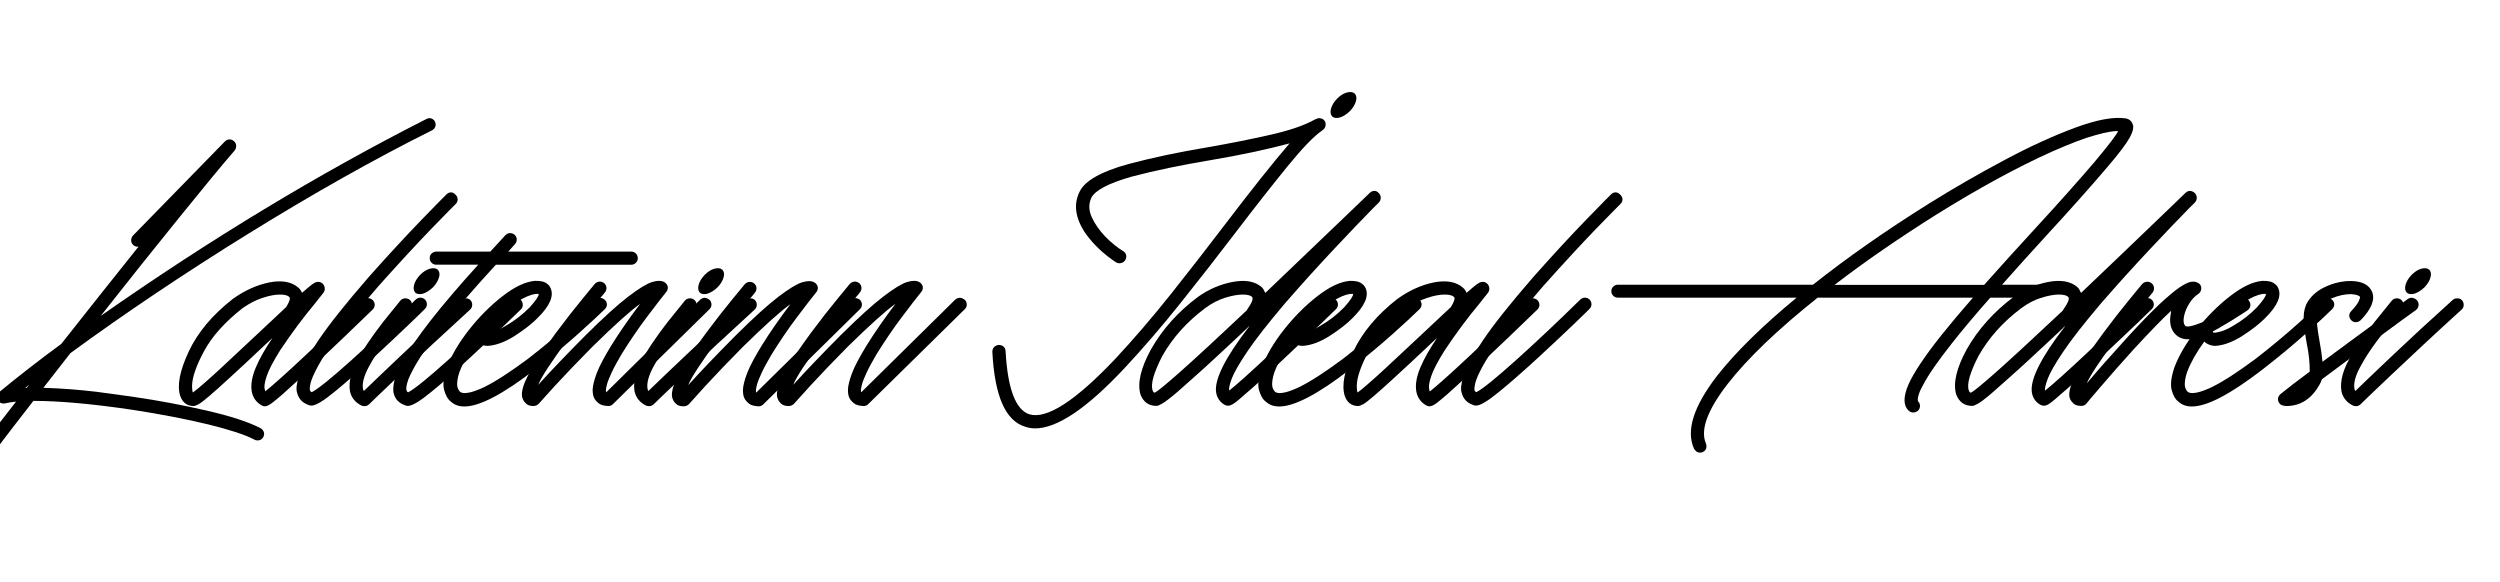 <?xml version="1.0" encoding="UTF-8"?>
<!-- Generator: Adobe Illustrator 27.6.1, SVG Export Plug-In . SVG Version: 6.00 Build 0)  -->
<svg xmlns="http://www.w3.org/2000/svg" xmlns:xlink="http://www.w3.org/1999/xlink" version="1.2" id="katman_1" x="0px" y="0px" viewBox="0 0 170 39.58" overflow="visible" xml:space="preserve">
<g>
	<path d="M29.58,8.27c0.05,0.12,0.06,0.23,0.02,0.34c-0.04,0.11-0.11,0.19-0.22,0.25c-3.91,1.95-8.06,4.29-12.44,7   c-4.38,2.71-8.43,5.43-12.15,8.15c-0.64,0.82-1.25,1.61-1.84,2.36c1.23,0.04,2.42,0.13,3.59,0.27C7.71,26.8,8.58,26.91,9.16,27   c1.58,0.23,3.19,0.53,4.85,0.91s2.89,0.78,3.71,1.21c0.11,0.06,0.18,0.15,0.22,0.26c0.04,0.11,0.02,0.23-0.04,0.35   c-0.09,0.15-0.22,0.22-0.39,0.22c-0.08,0-0.15-0.02-0.22-0.06c-0.6-0.32-1.64-0.66-3.13-1.03c-1.49-0.36-3.2-0.69-5.13-0.99   c-2.76-0.41-5.02-0.61-6.76-0.61c-1.07,1.37-1.92,2.48-2.57,3.34c-0.1,0.12-0.22,0.18-0.36,0.18c-0.09,0-0.18-0.03-0.27-0.09   c-0.1-0.08-0.16-0.18-0.17-0.3c-0.01-0.12,0.01-0.23,0.08-0.33c0.55-0.73,1.25-1.65,2.11-2.75c-0.29,0.03-0.54,0.07-0.75,0.12   c-0.1,0.02-0.2,0.01-0.29-0.03c-0.1-0.04-0.17-0.11-0.22-0.21c-0.04-0.09-0.05-0.18-0.03-0.28c0.02-0.1,0.07-0.18,0.15-0.25   c1.27-1.05,2.67-2.14,4.22-3.28c1.75-2.21,3.49-4.42,5.25-6.61c-0.14,0.02-0.27-0.02-0.37-0.12c-0.09-0.09-0.13-0.19-0.13-0.31   c0-0.12,0.04-0.23,0.13-0.33l6.24-6.39c0.09-0.09,0.19-0.14,0.31-0.14c0.11-0.01,0.22,0.04,0.32,0.13c0.09,0.08,0.14,0.18,0.14,0.3   c0,0.12-0.03,0.23-0.11,0.33c-0.8,0.92-2.04,2.42-3.72,4.5c-1.69,2.08-3.48,4.33-5.38,6.74c7.44-5.21,14.82-9.67,22.15-13.39   c0.11-0.06,0.22-0.07,0.34-0.03C29.43,8.09,29.52,8.16,29.58,8.27z M1.82,26.37c0.05-0.06,0.1-0.12,0.16-0.2   c-0.09,0.07-0.18,0.14-0.27,0.21C1.75,26.38,1.79,26.37,1.82,26.37z"></path>
	<path d="M25.36,20.42c0.08,0.09,0.12,0.2,0.12,0.31s-0.04,0.22-0.13,0.31c-0.52,0.5-1.16,1.11-1.92,1.85   c-0.76,0.73-1.54,1.47-2.34,2.22c-0.81,0.74-1.45,1.32-1.92,1.74c-0.3,0.26-0.54,0.45-0.71,0.58c-0.18,0.13-0.33,0.2-0.46,0.2   c-0.07,0-0.14-0.02-0.22-0.07c-0.36-0.21-0.58-0.52-0.66-0.93c-0.08-0.47,0.01-1.01,0.27-1.63c0.26-0.62,0.64-1.29,1.14-2.02   c-0.13,0.12-0.25,0.23-0.37,0.34c-1.04,0.98-1.87,1.76-2.5,2.33c-0.63,0.58-1.11,1.01-1.44,1.29c-0.33,0.28-0.57,0.47-0.72,0.55   c-0.14,0.08-0.26,0.12-0.35,0.12c-0.44-0.01-0.74-0.24-0.9-0.7c-0.22-0.72-0.02-1.72,0.59-3.02c0.61-1.29,1.61-2.49,3-3.57   c0.81-0.58,1.64-0.95,2.49-1.12c0.85-0.16,1.51-0.04,1.97,0.37c0.09,0.08,0.17,0.19,0.24,0.34c0.17-0.15,0.31-0.27,0.43-0.37   c0.16-0.14,0.3-0.24,0.42-0.31c0.12-0.06,0.24-0.08,0.37-0.05c0.15,0.05,0.25,0.15,0.3,0.3c0.05,0.15,0.03,0.29-0.06,0.42   c-0.17,0.21-0.36,0.45-0.57,0.72c-0.81,0.97-1.6,2.03-2.38,3.2c-0.48,0.77-0.79,1.36-0.92,1.77C18,26,17.95,26.29,18,26.46   c0.01,0.06,0.03,0.11,0.04,0.15c0.56-0.45,1.51-1.3,2.85-2.56c1.34-1.26,2.62-2.47,3.82-3.65c0.09-0.09,0.19-0.13,0.31-0.13   C25.15,20.28,25.26,20.33,25.36,20.42z M17.54,22.68c0.7-0.66,1.34-1.26,1.92-1.8c0.23-0.37,0.3-0.6,0.21-0.69   c-0.12-0.11-0.33-0.16-0.63-0.16c-0.33,0-0.72,0.07-1.17,0.22c-0.45,0.14-0.91,0.38-1.37,0.7c-1.21,0.95-2.08,1.92-2.62,2.92   c-0.54,1-0.81,1.79-0.82,2.37c0,0.24,0.02,0.39,0.06,0.45c0.35-0.26,0.96-0.79,1.83-1.59C15.82,24.29,16.68,23.49,17.54,22.68z"></path>
	<path d="M30.99,13.25c0.09,0.09,0.13,0.2,0.13,0.31c0,0.12-0.04,0.22-0.13,0.31c-0.07,0.06-0.63,0.63-1.67,1.7   c-1.04,1.08-2.23,2.37-3.57,3.87c-1.15,1.33-2.05,2.43-2.7,3.31c-0.65,0.88-1.13,1.59-1.41,2.12c-0.29,0.53-0.46,0.92-0.52,1.18   c-0.06,0.26-0.07,0.43-0.04,0.49c0.01,0.03,0.02,0.05,0.04,0.07c0.01,0.02,0.04,0.04,0.08,0.06c0.44-0.23,1.34-0.96,2.71-2.19   c1.37-1.23,2.82-2.6,4.36-4.11c0.1-0.09,0.21-0.13,0.33-0.13c0.12,0.01,0.22,0.05,0.31,0.14c0.08,0.09,0.12,0.2,0.12,0.31   s-0.04,0.22-0.13,0.31c-0.04,0.05-0.41,0.41-1.11,1.08c-0.7,0.67-1.51,1.43-2.44,2.29c-1.06,0.97-1.91,1.71-2.56,2.24   c-0.81,0.67-1.35,0.99-1.63,0.97c-0.08,0-0.15-0.02-0.22-0.06c-0.39-0.14-0.63-0.41-0.73-0.79c-0.09-0.24-0.05-0.63,0.12-1.18   c0.17-0.55,0.61-1.36,1.33-2.42c0.72-1.07,1.86-2.5,3.43-4.31c1.35-1.52,2.55-2.81,3.6-3.9c1.05-1.08,1.61-1.65,1.68-1.71   c0.09-0.09,0.2-0.13,0.31-0.13S30.9,13.16,30.99,13.25z"></path>
	<path d="M32,20.42c0.08,0.1,0.12,0.21,0.11,0.33c-0.01,0.12-0.05,0.22-0.14,0.3c-1.87,1.71-3.47,3.2-4.79,4.45   c-1.32,1.25-2.01,1.92-2.09,2c-0.09,0.08-0.19,0.12-0.3,0.12c-0.07,0-0.14-0.02-0.21-0.04c-0.42-0.21-0.68-0.53-0.78-0.96   c-0.12-0.7,0.11-1.53,0.69-2.48c0.58-0.96,1.32-1.98,2.21-3.05c0.2-0.24,0.37-0.45,0.51-0.63c0.08-0.1,0.18-0.16,0.3-0.17   c0.12-0.01,0.23,0.01,0.33,0.08c0.1,0.08,0.16,0.18,0.17,0.3c0.02,0.12-0.02,0.23-0.1,0.33c-0.14,0.19-0.31,0.41-0.51,0.66   c-0.34,0.42-0.74,0.93-1.19,1.53c-0.45,0.6-0.84,1.2-1.15,1.79c-0.31,0.59-0.44,1.07-0.38,1.45c0.01,0.05,0.03,0.11,0.06,0.16   c0.46-0.45,1.29-1.24,2.49-2.38c1.2-1.14,2.58-2.41,4.14-3.81c0.09-0.08,0.2-0.12,0.31-0.11C31.8,20.28,31.91,20.33,32,20.42z    M29.44,19.54c-0.23,0.22-0.46,0.36-0.68,0.43c-0.22,0.06-0.4,0.04-0.53-0.08c-0.11-0.13-0.13-0.31-0.07-0.53   c0.06-0.22,0.2-0.45,0.41-0.67c0.22-0.22,0.44-0.36,0.67-0.42c0.22-0.06,0.4-0.04,0.53,0.07c0.12,0.13,0.15,0.31,0.08,0.53   C29.78,19.1,29.65,19.32,29.44,19.54z"></path>
	<path d="M42.93,17.11c0.12,0,0.22,0.04,0.31,0.13c0.09,0.08,0.13,0.19,0.13,0.32c0,0.12-0.04,0.22-0.13,0.31s-0.19,0.13-0.31,0.13   h-9.21c-1.55,1.68-2.8,3.14-3.75,4.37c-0.76,0.98-1.31,1.76-1.65,2.34c-0.34,0.59-0.55,1.02-0.62,1.3   c-0.08,0.28-0.09,0.47-0.05,0.55c0.01,0.02,0.02,0.04,0.03,0.06c0.01,0.02,0.04,0.04,0.07,0.06c0.44-0.23,1.34-0.96,2.71-2.19   c1.37-1.23,2.81-2.6,4.34-4.09c0.09-0.09,0.2-0.13,0.31-0.13s0.22,0.04,0.31,0.13c0.09,0.1,0.13,0.21,0.13,0.33   s-0.04,0.22-0.13,0.31c-0.04,0.04-0.41,0.39-1.1,1.06c-0.69,0.67-1.5,1.43-2.43,2.29c-1.05,0.97-1.89,1.72-2.54,2.24   c-0.81,0.67-1.35,0.99-1.63,0.97c-0.08,0-0.15-0.02-0.22-0.06c-0.38-0.14-0.62-0.39-0.72-0.76c-0.06-0.18-0.05-0.45,0.02-0.82   c0.07-0.36,0.29-0.88,0.66-1.54c0.37-0.66,0.97-1.53,1.81-2.61c0.86-1.1,1.94-2.37,3.25-3.81h-2.86c-0.12,0-0.22-0.04-0.31-0.13   s-0.13-0.19-0.13-0.31c0-0.13,0.04-0.24,0.13-0.32c0.09-0.08,0.19-0.13,0.31-0.13h3.68c0.33-0.36,0.67-0.73,1.03-1.12   c0.09-0.09,0.2-0.14,0.31-0.14c0.12,0,0.23,0.04,0.33,0.13c0.09,0.09,0.13,0.2,0.13,0.31s-0.04,0.22-0.12,0.31   c-0.16,0.17-0.31,0.34-0.46,0.51H42.93z"></path>
	<path d="M41.14,20.4c0.09,0.09,0.13,0.2,0.13,0.31c0,0.12-0.05,0.22-0.14,0.31c-0.31,0.31-0.9,0.86-1.78,1.65s-1.86,1.6-2.95,2.44   c-2.2,1.7-3.81,2.54-4.83,2.53c-0.37,0-0.67-0.11-0.91-0.33c-0.21-0.16-0.36-0.43-0.46-0.8c-0.1-0.37-0.03-0.88,0.19-1.53   c0.31-0.82,0.81-1.67,1.5-2.55c0.69-0.88,1.45-1.64,2.27-2.28c0.82-0.64,1.55-0.99,2.2-1.05h0.02c0.34-0.01,0.59,0.04,0.75,0.14   c0.16,0.11,0.26,0.22,0.31,0.35c0.24,0.53-0.05,1.21-0.88,2.03c-0.37,0.38-0.88,0.78-1.53,1.2s-1.27,0.66-1.86,0.7   c-0.18,0-0.34-0.04-0.49-0.11c-0.08-0.03-0.17-0.09-0.27-0.18c-0.54,0.74-0.92,1.42-1.15,2.03c-0.09,0.24-0.15,0.49-0.17,0.75   c-0.03,0.26,0.04,0.47,0.19,0.63c0.03,0.03,0.1,0.06,0.2,0.08c0.1,0.02,0.26,0.01,0.49-0.04c0.22-0.05,0.53-0.16,0.92-0.34   c0.8-0.39,1.8-1.04,3.01-1.94c1.07-0.83,2.03-1.63,2.89-2.4c0.86-0.77,1.44-1.31,1.74-1.61c0.1-0.09,0.21-0.13,0.33-0.13   C40.95,20.27,41.05,20.32,41.14,20.4z M33.62,21.83c-0.22,0.22-0.42,0.44-0.61,0.67c0,0.07,0,0.1,0.02,0.1   c0.02,0.02,0.07,0.03,0.16,0.02s0.23-0.04,0.43-0.1c0.19-0.06,0.44-0.17,0.73-0.34c0.63-0.36,1.19-0.79,1.68-1.29   c0.42-0.47,0.62-0.77,0.6-0.9c-0.03-0.01-0.1-0.01-0.21,0C35.69,20.09,34.76,20.7,33.62,21.83z"></path>
	<path d="M48.26,20.4c0.08,0.09,0.12,0.2,0.12,0.31c0,0.12-0.04,0.22-0.13,0.31l-6.57,6.46c-0.09,0.09-0.19,0.13-0.31,0.13   c-0.31-0.01-0.54-0.08-0.68-0.2s-0.24-0.24-0.29-0.35c-0.07-0.13-0.1-0.32-0.1-0.58c0.01-0.26,0.1-0.63,0.28-1.11   c0.18-0.48,0.52-1.11,0.99-1.88c0.54-0.87,1.19-1.81,1.96-2.83c-0.65,0.46-1.73,1.43-3.25,2.92c-0.99,1-1.83,1.88-2.54,2.65   c-0.7,0.77-1.07,1.18-1.11,1.23c-0.09,0.09-0.2,0.14-0.33,0.15H36.3c-0.24,0-0.41-0.05-0.52-0.16c-0.11-0.1-0.18-0.2-0.21-0.28   c-0.09-0.15-0.11-0.38-0.04-0.69c0.06-0.31,0.26-0.77,0.61-1.38c0.35-0.61,0.91-1.44,1.69-2.5c0.66-0.88,1.25-1.64,1.78-2.28   c0.53-0.64,0.81-0.98,0.84-1.02c0.09-0.09,0.19-0.14,0.31-0.15c0.12-0.01,0.23,0.03,0.33,0.11c0.09,0.08,0.14,0.18,0.15,0.3   c0.01,0.12-0.03,0.23-0.11,0.33c-0.03,0.03-0.29,0.35-0.79,0.96c-0.5,0.61-1.06,1.34-1.69,2.18c-1.18,1.6-1.86,2.64-2.05,3.14   c0.79-0.88,1.86-2,3.22-3.37c1.22-1.21,2.18-2.08,2.9-2.63c0.72-0.55,1.26-0.88,1.62-0.99c0.36-0.11,0.64-0.11,0.83,0   c0.12,0.07,0.2,0.17,0.24,0.31c0.02,0.14-0.02,0.27-0.11,0.37c-0.3,0.37-0.74,0.94-1.32,1.71c-0.58,0.77-1.15,1.61-1.71,2.51   c-0.3,0.51-0.53,0.93-0.68,1.26c-0.15,0.33-0.26,0.59-0.31,0.78c-0.05,0.19-0.08,0.33-0.08,0.42c0.01,0.09,0.01,0.13,0.02,0.14   l6.4-6.31c0.1-0.08,0.21-0.12,0.32-0.12C48.06,20.27,48.16,20.32,48.26,20.4z"></path>
	<path d="M51.35,20.42c0.08,0.1,0.12,0.21,0.11,0.33c-0.01,0.12-0.05,0.22-0.14,0.3c-1.87,1.71-3.47,3.2-4.79,4.45   c-1.32,1.25-2.01,1.92-2.09,2c-0.09,0.08-0.19,0.12-0.3,0.12c-0.07,0-0.14-0.02-0.21-0.04c-0.42-0.21-0.68-0.53-0.78-0.96   c-0.12-0.7,0.11-1.53,0.69-2.48c0.58-0.96,1.32-1.98,2.21-3.05c0.2-0.24,0.37-0.45,0.51-0.63c0.08-0.1,0.18-0.16,0.3-0.17   c0.12-0.01,0.23,0.01,0.33,0.08c0.1,0.08,0.16,0.18,0.17,0.3c0.02,0.12-0.02,0.23-0.1,0.33c-0.14,0.19-0.31,0.41-0.51,0.66   c-0.34,0.42-0.74,0.93-1.19,1.53c-0.45,0.6-0.84,1.2-1.15,1.79c-0.31,0.59-0.44,1.07-0.38,1.45c0.01,0.05,0.03,0.11,0.06,0.16   c0.46-0.45,1.29-1.24,2.49-2.38c1.2-1.14,2.58-2.41,4.14-3.81c0.09-0.08,0.2-0.12,0.31-0.11C51.15,20.28,51.26,20.33,51.35,20.42z    M48.79,19.54c-0.23,0.22-0.46,0.36-0.68,0.43c-0.22,0.06-0.4,0.04-0.53-0.08c-0.11-0.13-0.13-0.31-0.07-0.53   c0.06-0.22,0.2-0.45,0.41-0.67c0.22-0.22,0.44-0.36,0.67-0.42c0.22-0.06,0.4-0.04,0.53,0.07c0.12,0.13,0.15,0.31,0.08,0.53   C49.14,19.1,49,19.32,48.79,19.54z"></path>
	<path d="M58.49,20.4c0.08,0.09,0.12,0.2,0.12,0.31c0,0.12-0.04,0.22-0.13,0.31L51.9,27.5c-0.09,0.09-0.19,0.13-0.31,0.13   c-0.31-0.01-0.54-0.08-0.68-0.2s-0.24-0.24-0.29-0.35c-0.07-0.13-0.1-0.32-0.1-0.58c0.01-0.26,0.1-0.63,0.28-1.11   c0.18-0.48,0.52-1.11,0.99-1.88c0.54-0.87,1.19-1.81,1.96-2.83c-0.65,0.46-1.73,1.43-3.25,2.92c-0.99,1-1.83,1.88-2.54,2.65   c-0.7,0.77-1.07,1.18-1.11,1.23c-0.09,0.09-0.2,0.14-0.33,0.15h-0.02c-0.24,0-0.41-0.05-0.52-0.16c-0.11-0.1-0.18-0.2-0.21-0.28   c-0.09-0.15-0.11-0.38-0.04-0.69c0.06-0.31,0.26-0.77,0.61-1.38c0.35-0.61,0.91-1.44,1.69-2.5c0.66-0.88,1.25-1.64,1.78-2.28   c0.53-0.64,0.81-0.98,0.84-1.02c0.09-0.09,0.19-0.14,0.31-0.15c0.12-0.01,0.23,0.03,0.33,0.11c0.09,0.08,0.14,0.18,0.15,0.3   c0.01,0.12-0.03,0.23-0.11,0.33c-0.03,0.03-0.29,0.35-0.79,0.96c-0.5,0.61-1.06,1.34-1.69,2.18c-1.18,1.6-1.86,2.64-2.05,3.14   c0.79-0.88,1.86-2,3.22-3.37c1.22-1.21,2.18-2.08,2.9-2.63c0.72-0.55,1.26-0.88,1.62-0.99c0.36-0.11,0.64-0.11,0.83,0   c0.12,0.07,0.2,0.17,0.24,0.31c0.02,0.14-0.02,0.27-0.11,0.37c-0.3,0.37-0.74,0.94-1.32,1.71c-0.58,0.77-1.15,1.61-1.71,2.51   c-0.3,0.51-0.53,0.93-0.68,1.26c-0.15,0.33-0.26,0.59-0.31,0.78c-0.05,0.19-0.08,0.33-0.08,0.42c0.01,0.09,0.01,0.13,0.02,0.14   l6.4-6.31c0.1-0.08,0.21-0.12,0.32-0.12C58.28,20.27,58.39,20.32,58.49,20.4z"></path>
	<path d="M65.62,20.4c0.08,0.09,0.12,0.2,0.12,0.31c0,0.12-0.04,0.22-0.13,0.31l-6.57,6.46c-0.09,0.09-0.19,0.13-0.31,0.13   c-0.31-0.01-0.54-0.08-0.68-0.2s-0.24-0.24-0.29-0.35c-0.07-0.13-0.1-0.32-0.1-0.58c0.01-0.26,0.1-0.63,0.28-1.11   c0.18-0.48,0.52-1.11,0.99-1.88c0.54-0.87,1.19-1.81,1.96-2.83c-0.65,0.46-1.73,1.43-3.25,2.92c-0.99,1-1.83,1.88-2.54,2.65   c-0.7,0.77-1.07,1.18-1.11,1.23c-0.09,0.09-0.2,0.14-0.33,0.15h-0.02c-0.24,0-0.41-0.05-0.52-0.16c-0.11-0.1-0.18-0.2-0.21-0.28   c-0.09-0.15-0.11-0.38-0.04-0.69c0.06-0.31,0.26-0.77,0.61-1.38c0.35-0.61,0.91-1.44,1.69-2.5c0.66-0.88,1.25-1.64,1.78-2.28   c0.53-0.64,0.81-0.98,0.84-1.02c0.09-0.09,0.19-0.14,0.31-0.15c0.12-0.01,0.23,0.03,0.33,0.11c0.09,0.08,0.14,0.18,0.15,0.3   c0.01,0.12-0.03,0.23-0.11,0.33c-0.03,0.03-0.29,0.35-0.79,0.96c-0.5,0.61-1.06,1.34-1.69,2.18c-1.18,1.6-1.86,2.64-2.05,3.14   c0.79-0.88,1.86-2,3.22-3.37c1.22-1.21,2.18-2.08,2.9-2.63c0.72-0.55,1.26-0.88,1.62-0.99c0.36-0.11,0.64-0.11,0.83,0   c0.12,0.07,0.2,0.17,0.24,0.31c0.02,0.14-0.02,0.27-0.11,0.37c-0.3,0.37-0.74,0.94-1.32,1.71c-0.58,0.77-1.15,1.61-1.71,2.51   c-0.3,0.51-0.53,0.93-0.68,1.26c-0.15,0.33-0.26,0.59-0.31,0.78c-0.05,0.19-0.08,0.33-0.08,0.42c0.01,0.09,0.01,0.13,0.02,0.14   l6.4-6.31c0.1-0.08,0.21-0.12,0.32-0.12S65.52,20.32,65.62,20.4z"></path>
	<path d="M90.09,8.24c0.06,0.11,0.07,0.22,0.04,0.34c-0.03,0.12-0.1,0.21-0.21,0.28l-0.02,0.02c-0.55,0.37-1.34,1.19-2.38,2.47   c-1.04,1.28-2.18,2.73-3.43,4.37c-1.21,1.59-2.46,3.19-3.76,4.82c-1.3,1.63-2.59,3.13-3.85,4.48c-2.56,2.74-4.59,4.11-6.09,4.11   c-0.24,0-0.46-0.04-0.67-0.11c-1.35-0.4-2.09-2.1-2.24-5.1c0-0.13,0.04-0.24,0.12-0.32c0.08-0.08,0.18-0.13,0.3-0.14   c0.13-0.01,0.24,0.03,0.33,0.1s0.14,0.18,0.15,0.32c0.14,2.55,0.68,3.98,1.61,4.29c1.18,0.36,3.13-0.9,5.85-3.77   c1.25-1.34,2.52-2.82,3.81-4.44c1.29-1.63,2.54-3.23,3.73-4.8c1.71-2.24,3.14-4.05,4.31-5.41c-1.57,0.42-3.36,0.8-5.37,1.14   c-1.98,0.33-3.76,0.7-5.36,1.12c-1.58,0.45-2.49,0.93-2.75,1.44c-0.19,0.42-0.18,0.86,0.03,1.32c0.21,0.46,0.52,0.9,0.92,1.32   c0.4,0.41,0.81,0.74,1.22,0.99c0.11,0.07,0.18,0.16,0.2,0.28c0.02,0.12,0,0.23-0.07,0.34c-0.07,0.1-0.16,0.16-0.28,0.19   c-0.12,0.03-0.23,0.01-0.34-0.05c-0.83-0.55-1.51-1.19-2.05-1.93c-0.72-1.05-0.86-2-0.43-2.87c0.35-0.74,1.45-1.37,3.31-1.88   c1.64-0.44,3.45-0.82,5.43-1.15c1.49-0.26,2.89-0.54,4.22-0.84c1.33-0.3,2.35-0.65,3.07-1.06c0.01,0,0.02,0,0.03,0   c0.11-0.07,0.22-0.09,0.34-0.06C89.92,8.06,90.02,8.13,90.09,8.24z M91.79,7.56c-0.23,0.22-0.46,0.36-0.68,0.43   c-0.23,0.06-0.4,0.04-0.53-0.08c-0.11-0.13-0.13-0.31-0.07-0.53c0.06-0.22,0.2-0.45,0.41-0.67c0.22-0.22,0.44-0.36,0.67-0.42   c0.23-0.06,0.4-0.04,0.53,0.07c0.12,0.13,0.15,0.31,0.08,0.53C92.14,7.12,92,7.34,91.79,7.56z"></path>
	<path d="M93.77,13.14c0.08,0.09,0.12,0.19,0.12,0.31c0,0.12-0.04,0.22-0.12,0.31c-0.12,0.12-0.26,0.27-0.43,0.43   c-0.65,0.66-1.52,1.57-2.62,2.74c-1.1,1.17-2.22,2.41-3.36,3.72c-1.16,1.37-2.01,2.46-2.56,3.28c-0.55,0.82-0.9,1.43-1.05,1.84   c-0.15,0.41-0.2,0.67-0.16,0.79c0.59-0.48,1.55-1.34,2.88-2.59c1.33-1.25,2.58-2.45,3.75-3.58c0.1-0.08,0.21-0.12,0.33-0.12   s0.23,0.04,0.31,0.13c0.08,0.09,0.12,0.2,0.12,0.31c0,0.12-0.05,0.22-0.13,0.31c-0.54,0.53-1.2,1.16-1.97,1.89   c-0.77,0.73-1.54,1.46-2.31,2.18c-0.8,0.75-1.44,1.33-1.92,1.73c-0.26,0.23-0.46,0.41-0.61,0.52c-0.08,0.06-0.17,0.12-0.26,0.17   c-0.09,0.05-0.18,0.08-0.28,0.08c-0.07,0-0.14-0.02-0.22-0.06c-0.32-0.18-0.51-0.45-0.58-0.82c-0.15-0.87,0.6-2.38,2.26-4.53   c-0.01,0.01-0.02,0.01-0.03,0.01c-0.05,0.05-0.1,0.1-0.15,0.15c-0.8,0.75-1.49,1.4-2.09,1.95c-0.59,0.55-1.1,1.01-1.53,1.39   c-0.42,0.38-0.78,0.69-1.06,0.94c-0.28,0.25-0.52,0.43-0.7,0.57c-0.18,0.14-0.32,0.23-0.42,0.28c-0.1,0.05-0.18,0.09-0.22,0.11   c-0.05,0.02-0.1,0.02-0.13,0.02c-0.52,0-0.88-0.26-1.08-0.78c-0.22-0.77,0.02-1.79,0.72-3.07c0.78-1.37,1.84-2.55,3.19-3.56   c0.73-0.52,1.52-0.86,2.37-1.02c0.85-0.16,1.51-0.04,1.97,0.36c0.09,0.09,0.17,0.22,0.24,0.39c1.64-1.56,3.64-3.48,6.03-5.77   c0.59-0.56,0.95-0.91,1.09-1.05c0.09-0.08,0.19-0.12,0.31-0.12S93.68,13.05,93.77,13.14z M84.82,21.03   c0.33-0.47,0.43-0.75,0.31-0.85c-0.11-0.1-0.32-0.15-0.63-0.15c-0.32,0-0.71,0.07-1.17,0.21c-0.46,0.14-0.91,0.37-1.36,0.7   c-1.25,0.93-2.22,2.01-2.93,3.26c-0.59,1.15-0.81,1.93-0.66,2.35c0.03,0.1,0.08,0.15,0.15,0.15c0.17-0.08,0.72-0.53,1.65-1.35   c0.93-0.82,2.46-2.23,4.58-4.23C84.79,21.09,84.8,21.06,84.82,21.03z"></path>
	<path d="M96.54,20.4c0.09,0.09,0.13,0.2,0.13,0.31c-0.01,0.12-0.05,0.22-0.14,0.31c-0.31,0.31-0.9,0.86-1.78,1.65   c-0.88,0.79-1.86,1.6-2.94,2.44c-2.2,1.7-3.81,2.54-4.83,2.53c-0.37,0-0.67-0.11-0.91-0.33c-0.21-0.16-0.36-0.43-0.46-0.8   c-0.1-0.37-0.03-0.88,0.19-1.53c0.31-0.82,0.81-1.67,1.5-2.55c0.69-0.88,1.45-1.64,2.27-2.28c0.82-0.64,1.55-0.99,2.2-1.05h0.02   c0.34-0.01,0.59,0.04,0.75,0.14c0.16,0.11,0.27,0.22,0.32,0.35c0.24,0.53-0.05,1.21-0.88,2.03c-0.37,0.38-0.88,0.78-1.53,1.2   c-0.65,0.42-1.27,0.66-1.86,0.7c-0.18,0-0.34-0.04-0.49-0.11c-0.08-0.03-0.17-0.09-0.27-0.18c-0.54,0.74-0.92,1.42-1.15,2.03   c-0.09,0.24-0.15,0.49-0.17,0.75c-0.03,0.26,0.04,0.47,0.19,0.63c0.03,0.03,0.1,0.06,0.2,0.08c0.1,0.02,0.26,0.01,0.49-0.04   c0.22-0.05,0.53-0.16,0.92-0.34c0.8-0.39,1.8-1.04,3.01-1.94c1.07-0.83,2.03-1.63,2.89-2.4c0.86-0.77,1.44-1.31,1.74-1.61   c0.1-0.09,0.21-0.13,0.33-0.13C96.34,20.27,96.45,20.32,96.54,20.4z M89.01,21.83c-0.22,0.22-0.42,0.44-0.61,0.67   c0,0.07,0,0.1,0.02,0.1c0.02,0.02,0.07,0.03,0.16,0.02s0.23-0.04,0.43-0.1c0.19-0.06,0.44-0.17,0.73-0.34   c0.63-0.36,1.19-0.79,1.67-1.29c0.42-0.47,0.62-0.77,0.6-0.9c-0.03-0.01-0.1-0.01-0.21,0C91.09,20.09,90.16,20.7,89.01,21.83z"></path>
	<path d="M104.56,20.42c0.08,0.09,0.12,0.2,0.12,0.31s-0.04,0.22-0.13,0.31c-0.52,0.5-1.16,1.11-1.92,1.85   c-0.76,0.73-1.54,1.47-2.34,2.22c-0.81,0.74-1.45,1.32-1.92,1.74c-0.3,0.26-0.54,0.45-0.71,0.58c-0.18,0.13-0.33,0.2-0.46,0.2   c-0.07,0-0.14-0.02-0.23-0.07c-0.36-0.21-0.58-0.52-0.66-0.93c-0.08-0.47,0.01-1.01,0.27-1.63c0.26-0.62,0.64-1.29,1.14-2.02   c-0.13,0.12-0.25,0.23-0.37,0.34c-1.04,0.98-1.87,1.76-2.5,2.33c-0.63,0.58-1.11,1.01-1.44,1.29c-0.33,0.28-0.57,0.47-0.72,0.55   c-0.14,0.08-0.26,0.12-0.35,0.12c-0.44-0.01-0.74-0.24-0.9-0.7c-0.22-0.72-0.02-1.72,0.59-3.02c0.61-1.29,1.61-2.49,3-3.57   c0.81-0.58,1.64-0.95,2.49-1.12c0.85-0.16,1.51-0.04,1.97,0.37c0.09,0.08,0.17,0.19,0.24,0.34c0.17-0.15,0.32-0.27,0.43-0.37   c0.16-0.14,0.3-0.24,0.42-0.31c0.12-0.06,0.24-0.08,0.37-0.05c0.15,0.05,0.25,0.15,0.3,0.3c0.05,0.15,0.03,0.29-0.06,0.42   c-0.17,0.21-0.36,0.45-0.57,0.72c-0.81,0.97-1.6,2.03-2.38,3.2c-0.48,0.77-0.79,1.36-0.92,1.77c-0.14,0.41-0.18,0.71-0.13,0.88   c0.01,0.06,0.02,0.11,0.04,0.15c0.56-0.45,1.51-1.3,2.85-2.56c1.34-1.26,2.61-2.47,3.82-3.65c0.09-0.09,0.2-0.13,0.31-0.13   C104.35,20.28,104.46,20.33,104.56,20.42z M96.74,22.68c0.7-0.66,1.34-1.26,1.92-1.8c0.23-0.37,0.3-0.6,0.21-0.69   c-0.12-0.11-0.33-0.16-0.63-0.16c-0.33,0-0.72,0.07-1.17,0.22c-0.45,0.14-0.91,0.38-1.37,0.7c-1.21,0.95-2.08,1.92-2.62,2.92   c-0.54,1-0.81,1.79-0.82,2.37c0,0.24,0.02,0.39,0.06,0.45c0.35-0.26,0.96-0.79,1.83-1.59C95.01,24.29,95.88,23.49,96.74,22.68z"></path>
	<path d="M110.19,13.25c0.09,0.09,0.14,0.2,0.14,0.31c0,0.12-0.05,0.22-0.14,0.31c-0.07,0.06-0.62,0.63-1.67,1.7   c-1.04,1.08-2.23,2.37-3.57,3.87c-1.15,1.33-2.05,2.43-2.7,3.31c-0.65,0.88-1.12,1.59-1.41,2.12c-0.29,0.53-0.46,0.92-0.52,1.18   c-0.06,0.26-0.07,0.43-0.05,0.49c0.01,0.03,0.02,0.05,0.04,0.07c0.02,0.02,0.04,0.04,0.08,0.06c0.44-0.23,1.34-0.96,2.71-2.19   c1.37-1.23,2.82-2.6,4.36-4.11c0.1-0.09,0.21-0.13,0.33-0.13c0.12,0.01,0.22,0.05,0.31,0.14c0.08,0.09,0.12,0.2,0.12,0.31   s-0.04,0.22-0.13,0.31c-0.04,0.05-0.41,0.41-1.11,1.08c-0.7,0.67-1.51,1.43-2.44,2.29c-1.06,0.97-1.91,1.71-2.56,2.24   c-0.81,0.67-1.35,0.99-1.63,0.97c-0.08,0-0.15-0.02-0.22-0.06c-0.39-0.14-0.63-0.41-0.73-0.79c-0.09-0.24-0.05-0.63,0.12-1.18   c0.17-0.55,0.61-1.36,1.33-2.42c0.72-1.07,1.86-2.5,3.43-4.31c1.35-1.52,2.54-2.81,3.6-3.9c1.05-1.08,1.61-1.65,1.68-1.71   c0.09-0.09,0.19-0.13,0.31-0.13S110.1,13.16,110.19,13.25z"></path>
	<path d="M143.31,11.35c-1.13,1.33-2.51,2.88-4.16,4.67c-1,1.09-2,2.2-3.01,3.34h2.59c0.12,0,0.23,0.04,0.32,0.13   c0.09,0.09,0.13,0.19,0.13,0.31c0,0.12-0.04,0.22-0.13,0.31c-0.09,0.09-0.2,0.13-0.32,0.13h-3.39c-0.98,1.11-1.86,2.15-2.63,3.13   c-0.93,1.18-1.58,2.11-1.94,2.81c-0.1,0.18-0.18,0.33-0.23,0.46c-0.05,0.12-0.08,0.23-0.1,0.31c-0.02,0.09-0.03,0.15-0.03,0.2   c0,0.05,0,0.1,0.02,0.14c0.09,0.09,0.13,0.2,0.13,0.31c0,0.12-0.04,0.23-0.13,0.32c-0.1,0.09-0.21,0.13-0.33,0.13   c-0.12,0-0.23-0.05-0.32-0.13c-0.36-0.35-0.36-0.93-0.02-1.74c0.35-0.81,1.1-1.93,2.24-3.37c0.65-0.81,1.37-1.67,2.16-2.57h-10.56   c-2.72,2.17-4.77,4.13-6.13,5.88c-1.37,1.77-1.86,3.12-1.47,4.03c0.05,0.11,0.05,0.22,0.02,0.34c-0.04,0.12-0.12,0.2-0.24,0.25   c-0.06,0.03-0.12,0.04-0.18,0.04c-0.17,0-0.3-0.09-0.41-0.27c-0.55-1.23-0.03-2.87,1.56-4.94c1.27-1.62,3.07-3.39,5.42-5.33h-12.16   c-0.12,0-0.22-0.04-0.31-0.13c-0.09-0.09-0.13-0.19-0.13-0.31c0-0.12,0.04-0.22,0.13-0.31c0.09-0.09,0.2-0.13,0.31-0.13h13.27   c2.34-1.85,4.98-3.7,7.91-5.53c1.67-1.04,3.37-2.02,5.12-2.95c1.74-0.93,3.35-1.66,4.81-2.2c1.46-0.54,2.6-0.75,3.42-0.63   c0.24,0.04,0.4,0.17,0.48,0.39c0.09,0.19,0.03,0.49-0.19,0.9C144.6,9.76,144.1,10.43,143.31,11.35z M134.93,19.36   c1.2-1.34,2.38-2.65,3.56-3.93c1.55-1.68,2.86-3.16,3.95-4.43c0.96-1.15,1.49-1.84,1.59-2.09c-0.31-0.01-0.82,0.08-1.54,0.28   c-0.72,0.19-1.71,0.57-2.98,1.13c-2.33,1.05-4.95,2.47-7.85,4.28c-2.5,1.57-4.81,3.16-6.91,4.77H134.93z"></path>
	<path d="M149.26,13.14c0.08,0.09,0.12,0.19,0.12,0.31c0,0.12-0.04,0.22-0.12,0.31c-0.12,0.12-0.26,0.27-0.43,0.43   c-0.65,0.66-1.52,1.57-2.62,2.74s-2.22,2.41-3.36,3.72c-1.16,1.37-2.01,2.46-2.56,3.28c-0.55,0.82-0.9,1.43-1.05,1.84   c-0.15,0.41-0.21,0.67-0.17,0.79c0.59-0.48,1.55-1.34,2.88-2.59c1.33-1.25,2.58-2.45,3.75-3.58c0.1-0.08,0.21-0.12,0.33-0.12   c0.12,0,0.22,0.04,0.31,0.13c0.08,0.09,0.12,0.2,0.12,0.31c0,0.12-0.05,0.22-0.14,0.31c-0.54,0.53-1.19,1.16-1.97,1.89   c-0.77,0.73-1.54,1.46-2.31,2.18c-0.8,0.75-1.44,1.33-1.92,1.73c-0.26,0.23-0.46,0.41-0.61,0.52c-0.08,0.06-0.16,0.12-0.25,0.17   c-0.09,0.05-0.18,0.08-0.28,0.08c-0.07,0-0.14-0.02-0.23-0.06c-0.32-0.18-0.51-0.45-0.58-0.82c-0.15-0.87,0.6-2.38,2.26-4.53   c-0.01,0.01-0.02,0.01-0.03,0.01c-0.05,0.05-0.1,0.1-0.15,0.15c-0.8,0.75-1.49,1.4-2.09,1.95c-0.59,0.55-1.1,1.01-1.53,1.39   c-0.42,0.38-0.78,0.69-1.06,0.94c-0.28,0.25-0.51,0.43-0.69,0.57c-0.18,0.14-0.32,0.23-0.42,0.28c-0.1,0.05-0.18,0.09-0.23,0.11   c-0.05,0.02-0.09,0.02-0.13,0.02c-0.52,0-0.88-0.26-1.08-0.78c-0.22-0.77,0.02-1.79,0.72-3.07c0.78-1.37,1.84-2.55,3.19-3.56   c0.73-0.52,1.52-0.86,2.37-1.02c0.85-0.16,1.51-0.04,1.97,0.36c0.09,0.09,0.17,0.22,0.24,0.39c1.64-1.56,3.65-3.48,6.03-5.77   c0.59-0.56,0.95-0.91,1.09-1.05c0.09-0.08,0.19-0.12,0.31-0.12C149.07,13,149.17,13.05,149.26,13.14z M140.32,21.03   c0.33-0.47,0.43-0.75,0.31-0.85c-0.11-0.1-0.32-0.15-0.63-0.15c-0.32,0-0.71,0.07-1.17,0.21c-0.46,0.14-0.91,0.37-1.36,0.7   c-1.25,0.93-2.22,2.01-2.93,3.26c-0.59,1.15-0.81,1.93-0.66,2.35c0.03,0.1,0.08,0.15,0.15,0.15c0.17-0.08,0.72-0.53,1.65-1.35   c0.93-0.82,2.46-2.23,4.59-4.23C140.28,21.09,140.3,21.06,140.32,21.03z"></path>
	<path d="M152.95,20.48c0.07,0.11,0.09,0.22,0.07,0.34c-0.03,0.12-0.09,0.21-0.19,0.28l-0.19,0.13c-0.62,0.41-1.24,0.79-1.86,1.14   c-0.62,0.35-1.18,0.58-1.7,0.67c-0.51,0.1-0.92-0.03-1.22-0.38c-0.27-0.33-0.35-0.77-0.25-1.32c0.01-0.07,0.02-0.14,0.03-0.21   c-0.58,0.53-1.42,1.4-2.53,2.6c-0.87,0.96-1.61,1.8-2.24,2.54c-0.63,0.73-0.96,1.12-0.99,1.17c-0.09,0.11-0.2,0.16-0.34,0.16h-0.02   c-0.24,0-0.41-0.05-0.52-0.16c-0.11-0.1-0.18-0.19-0.21-0.26c-0.09-0.15-0.11-0.38-0.04-0.69c0.06-0.32,0.26-0.78,0.61-1.38   c0.35-0.61,0.91-1.44,1.69-2.5c0.66-0.88,1.25-1.64,1.78-2.28c0.53-0.64,0.81-0.98,0.84-1.02c0.09-0.09,0.2-0.14,0.32-0.15   c0.12-0.01,0.23,0.03,0.33,0.11c0.09,0.08,0.14,0.18,0.15,0.3c0.01,0.12-0.02,0.23-0.1,0.33c-0.03,0.04-0.3,0.36-0.79,0.97   c-0.5,0.6-1.06,1.33-1.69,2.18c-1.11,1.5-1.77,2.5-1.99,3.02c0.71-0.85,1.63-1.89,2.77-3.14c0.87-0.95,1.59-1.69,2.15-2.22   c0.57-0.53,1.02-0.91,1.35-1.14c0.34-0.23,0.6-0.36,0.79-0.4c0.19-0.03,0.34-0.02,0.45,0.04c0.17,0.07,0.27,0.19,0.28,0.37   c0,0.18-0.07,0.32-0.22,0.42c-0.22,0.14-0.42,0.35-0.6,0.64c-0.18,0.28-0.3,0.58-0.36,0.88c-0.05,0.28-0.03,0.48,0.06,0.61   c0.08,0.15,0.48,0.07,1.21-0.22c0.79-0.4,1.58-0.87,2.38-1.42l0.2-0.12c0.11-0.07,0.22-0.09,0.34-0.07   C152.79,20.3,152.88,20.37,152.95,20.48z"></path>
	<path d="M158.6,20.4c0.09,0.09,0.13,0.2,0.13,0.31c-0.01,0.12-0.05,0.22-0.14,0.31c-0.31,0.31-0.9,0.86-1.78,1.65   c-0.88,0.79-1.86,1.6-2.94,2.44c-2.2,1.7-3.81,2.54-4.83,2.53c-0.37,0-0.67-0.11-0.91-0.33c-0.21-0.16-0.36-0.43-0.46-0.8   c-0.09-0.37-0.03-0.88,0.19-1.53c0.31-0.82,0.81-1.67,1.5-2.55c0.69-0.88,1.45-1.64,2.27-2.28c0.82-0.64,1.55-0.99,2.2-1.05h0.02   c0.34-0.01,0.59,0.04,0.75,0.14c0.16,0.11,0.27,0.22,0.32,0.35c0.24,0.53-0.05,1.21-0.88,2.03c-0.37,0.38-0.88,0.78-1.53,1.2   c-0.65,0.42-1.27,0.66-1.86,0.7c-0.18,0-0.34-0.04-0.49-0.11c-0.08-0.03-0.17-0.09-0.27-0.18c-0.54,0.74-0.92,1.42-1.15,2.03   c-0.09,0.24-0.15,0.49-0.17,0.75c-0.03,0.26,0.04,0.47,0.19,0.63c0.03,0.03,0.09,0.06,0.2,0.08c0.1,0.02,0.26,0.01,0.49-0.04   c0.22-0.05,0.53-0.16,0.92-0.34c0.8-0.39,1.8-1.04,3.01-1.94c1.07-0.83,2.03-1.63,2.89-2.4c0.86-0.77,1.44-1.31,1.74-1.61   c0.1-0.09,0.21-0.13,0.33-0.13C158.41,20.27,158.51,20.32,158.6,20.4z M151.08,21.83c-0.22,0.22-0.43,0.44-0.61,0.67   c0,0.07,0,0.1,0.02,0.1c0.02,0.02,0.07,0.03,0.16,0.02c0.09-0.01,0.23-0.04,0.43-0.1c0.2-0.06,0.44-0.17,0.73-0.34   c0.63-0.36,1.19-0.79,1.67-1.29c0.42-0.47,0.62-0.77,0.6-0.9c-0.03-0.01-0.1-0.01-0.21,0C153.15,20.09,152.23,20.7,151.08,21.83z"></path>
	<path d="M164.38,20.45c0.07,0.1,0.1,0.21,0.08,0.33c-0.02,0.12-0.07,0.22-0.17,0.3l-0.96,0.69c-2.13,1.56-3.94,2.9-5.44,4.02   c-0.04,0.12-0.09,0.23-0.14,0.33c-0.54,0.98-1.28,1.47-2.23,1.49c-0.07,0-0.14,0-0.21-0.02c-0.19-0.02-0.32-0.12-0.39-0.31   c-0.05-0.19,0-0.35,0.15-0.48c0.45-0.37,1.11-0.88,1.99-1.53c0.01-0.56-0.05-1.19-0.2-1.9c-0.1-0.53-0.17-1.02-0.2-1.48   c-0.04-0.46,0.02-0.85,0.16-1.18c0.26-0.52,0.69-0.92,1.29-1.2c0.6-0.28,1.21-0.41,1.8-0.4c0.73,0.02,1.19,0.27,1.39,0.73   c0.22,0.53-0.04,1.18-0.78,1.94c-0.09,0.08-0.2,0.12-0.31,0.13c-0.12,0.01-0.23-0.04-0.32-0.13c-0.09-0.09-0.14-0.19-0.14-0.31   c0-0.12,0.04-0.22,0.13-0.31c0.28-0.3,0.45-0.53,0.52-0.69c0.07-0.16,0.1-0.26,0.07-0.3c-0.01-0.02-0.06-0.05-0.16-0.09   c-0.09-0.04-0.24-0.06-0.43-0.08c-0.44,0-0.88,0.1-1.33,0.29c-0.45,0.19-0.76,0.46-0.94,0.78c-0.08,0.21-0.1,0.51-0.06,0.91   c0.04,0.39,0.1,0.81,0.18,1.23c0.09,0.48,0.16,0.94,0.2,1.39c1.4-1.04,3.02-2.23,4.86-3.57l0.94-0.7c0.11-0.07,0.22-0.1,0.34-0.07   C164.21,20.29,164.3,20.35,164.38,20.45z"></path>
	<path d="M167.42,20.42c0.08,0.1,0.12,0.21,0.11,0.33c0,0.12-0.05,0.22-0.14,0.3c-1.88,1.71-3.47,3.2-4.79,4.45   c-1.32,1.25-2.02,1.92-2.09,2c-0.09,0.08-0.19,0.12-0.3,0.12c-0.07,0-0.14-0.02-0.21-0.04c-0.42-0.21-0.68-0.53-0.78-0.96   c-0.12-0.7,0.11-1.53,0.69-2.48c0.58-0.96,1.32-1.98,2.21-3.05c0.2-0.24,0.37-0.45,0.51-0.63c0.08-0.1,0.18-0.16,0.3-0.17   c0.12-0.01,0.23,0.01,0.33,0.08c0.1,0.08,0.16,0.18,0.17,0.3c0.02,0.12-0.02,0.23-0.1,0.33c-0.14,0.19-0.31,0.41-0.51,0.66   c-0.34,0.42-0.74,0.93-1.19,1.53c-0.45,0.6-0.84,1.2-1.15,1.79c-0.32,0.59-0.44,1.07-0.38,1.45c0.01,0.05,0.03,0.11,0.06,0.16   c0.46-0.45,1.29-1.24,2.49-2.38c1.2-1.14,2.58-2.41,4.13-3.81c0.09-0.08,0.2-0.12,0.31-0.11   C167.22,20.28,167.33,20.33,167.42,20.42z M164.86,19.54c-0.23,0.22-0.46,0.36-0.68,0.43c-0.23,0.06-0.4,0.04-0.53-0.08   c-0.11-0.13-0.13-0.31-0.07-0.53c0.06-0.22,0.2-0.45,0.41-0.67c0.22-0.22,0.44-0.36,0.67-0.42c0.23-0.06,0.4-0.04,0.53,0.07   c0.12,0.13,0.15,0.31,0.08,0.53C165.21,19.1,165.07,19.32,164.86,19.54z"></path>
</g>
</svg>
